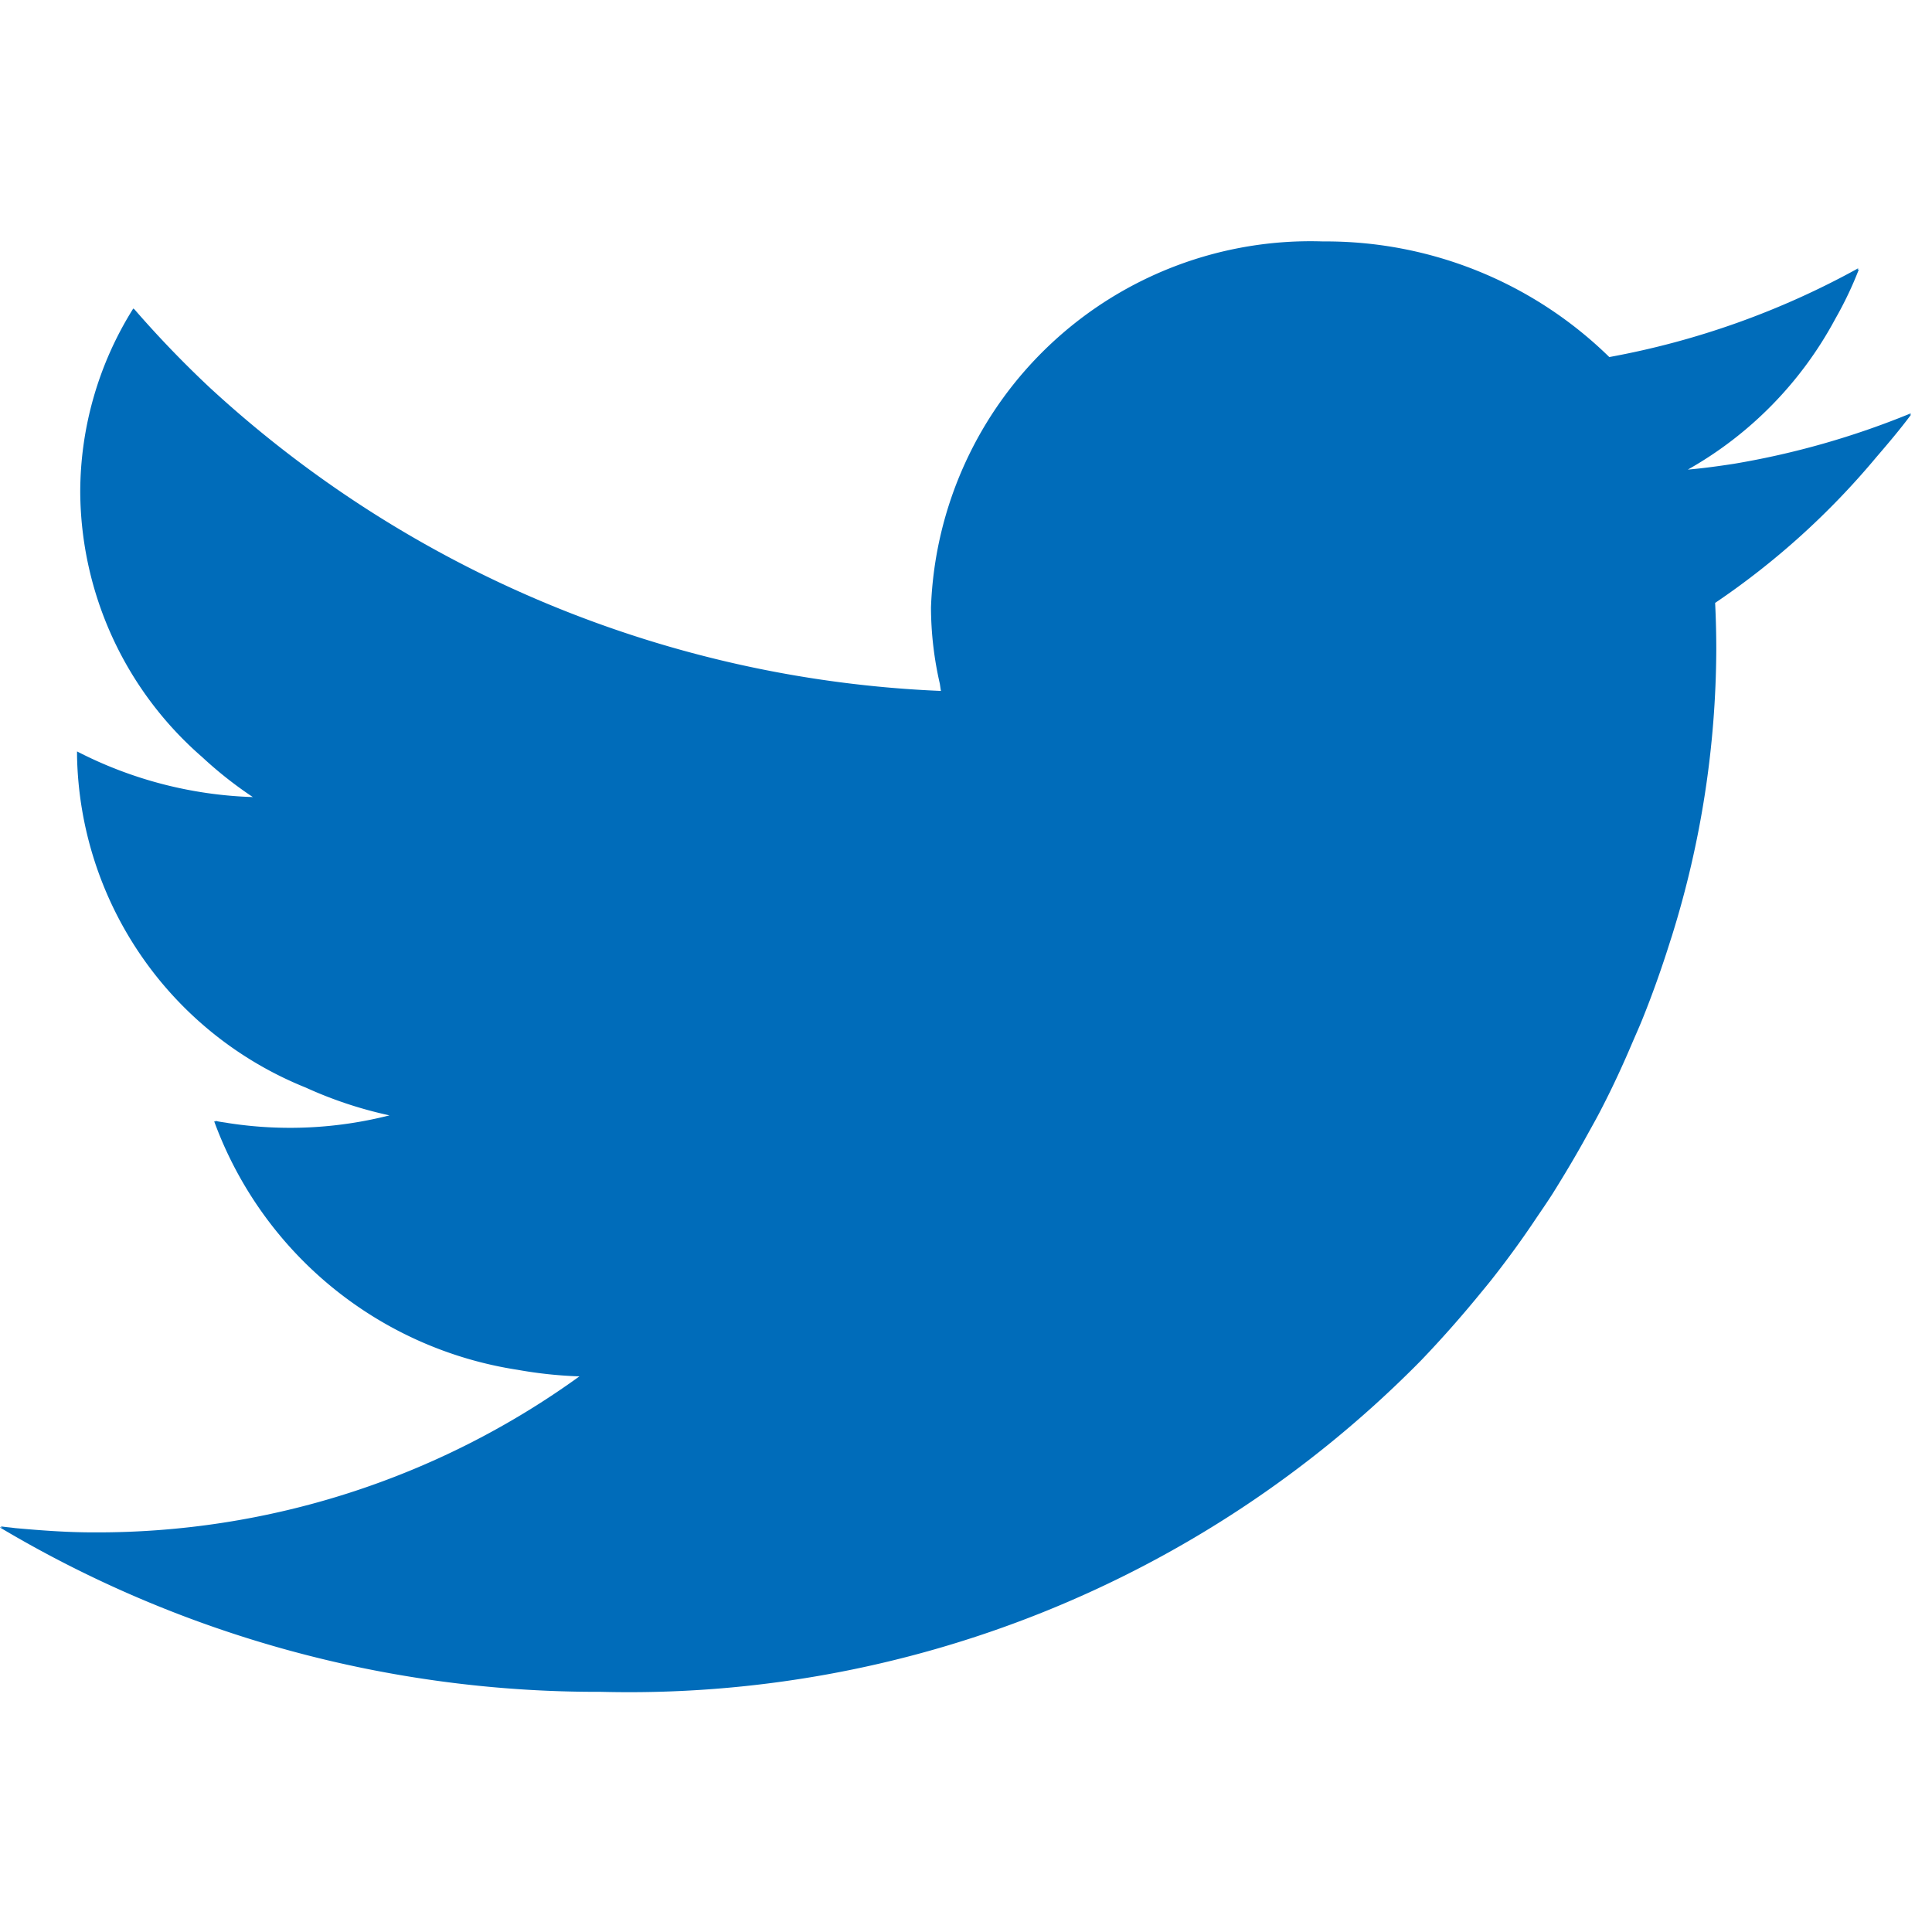 <svg xmlns="http://www.w3.org/2000/svg" width="32" height="32" viewBox="0 0 32 32">
  <defs>
    <style>
      .cls-1 {
        fill: none;
      }

      .cls-2 {
        fill: #006cba;
      }
    </style>
  </defs>
  <g id="ツイッター" transform="translate(0.338 0.088)">
    <rect id="長方形_29" data-name="長方形 29" class="cls-1" width="32" height="32" transform="translate(-0.338 -0.088)"/>
    <g id="Twitterのアイコン素材_1" data-name="Twitterのアイコン素材 1" transform="translate(-0.338 3.912)">
      <path id="パス_224" data-name="パス 224" class="cls-2" d="M170.067,164.825c.007-.01.016-.019.023-.028a13.666,13.666,0,0,1-2.941.839c-.251.038-.5.073-.757.095a6.26,6.26,0,0,0,2.444-2.5,6.086,6.086,0,0,0,.39-.819l-.023.011c0-.009.009-.017.012-.027a13.574,13.574,0,0,1-4.124,1.471,6.71,6.71,0,0,0-4.741-1.915,6.29,6.29,0,0,0-6.494,6.064,5.7,5.7,0,0,0,.146,1.259c.007.04.011.081.019.122a19.036,19.036,0,0,1-12.1-5.014,17.489,17.489,0,0,1-1.263-1.312l0,.006-.014-.015a5.729,5.729,0,0,0-.879,3.048,5.859,5.859,0,0,0,2.018,4.381,6.606,6.606,0,0,0,.841.664,6.822,6.822,0,0,1-2.912-.756c0,.025,0,.051,0,.076a6.044,6.044,0,0,0,3.789,5.492,6.805,6.805,0,0,0,1.386.46,6.679,6.679,0,0,1-2.667.128c-.07-.013-.144-.019-.213-.037l0,.009-.023,0a6.381,6.381,0,0,0,5.029,4.115,7.113,7.113,0,0,0,1.02.108,13.63,13.63,0,0,1-8.048,2.584c-.438,0-.868-.032-1.3-.071-.081-.012-.163-.016-.242-.03l.033.018-.044,0a19.339,19.339,0,0,0,9.955,2.724,18.408,18.408,0,0,0,13.512-5.414l.081-.082q.5-.523.956-1.08c.072-.088.146-.176.216-.265.256-.326.5-.66.726-1,.092-.136.185-.27.273-.408.2-.32.395-.647.576-.977.084-.152.168-.3.247-.456.182-.353.347-.712.5-1.073.052-.121.106-.241.156-.363.178-.439.334-.882.474-1.328.011-.035.024-.071.034-.106a16.1,16.1,0,0,0,.725-4.7q0-.394-.019-.784a12.818,12.818,0,0,0,2.666-2.409c.2-.233.4-.468.582-.713Z" transform="translate(-138.436 -161.953)"/>
    </g>
  </g>
</svg>
